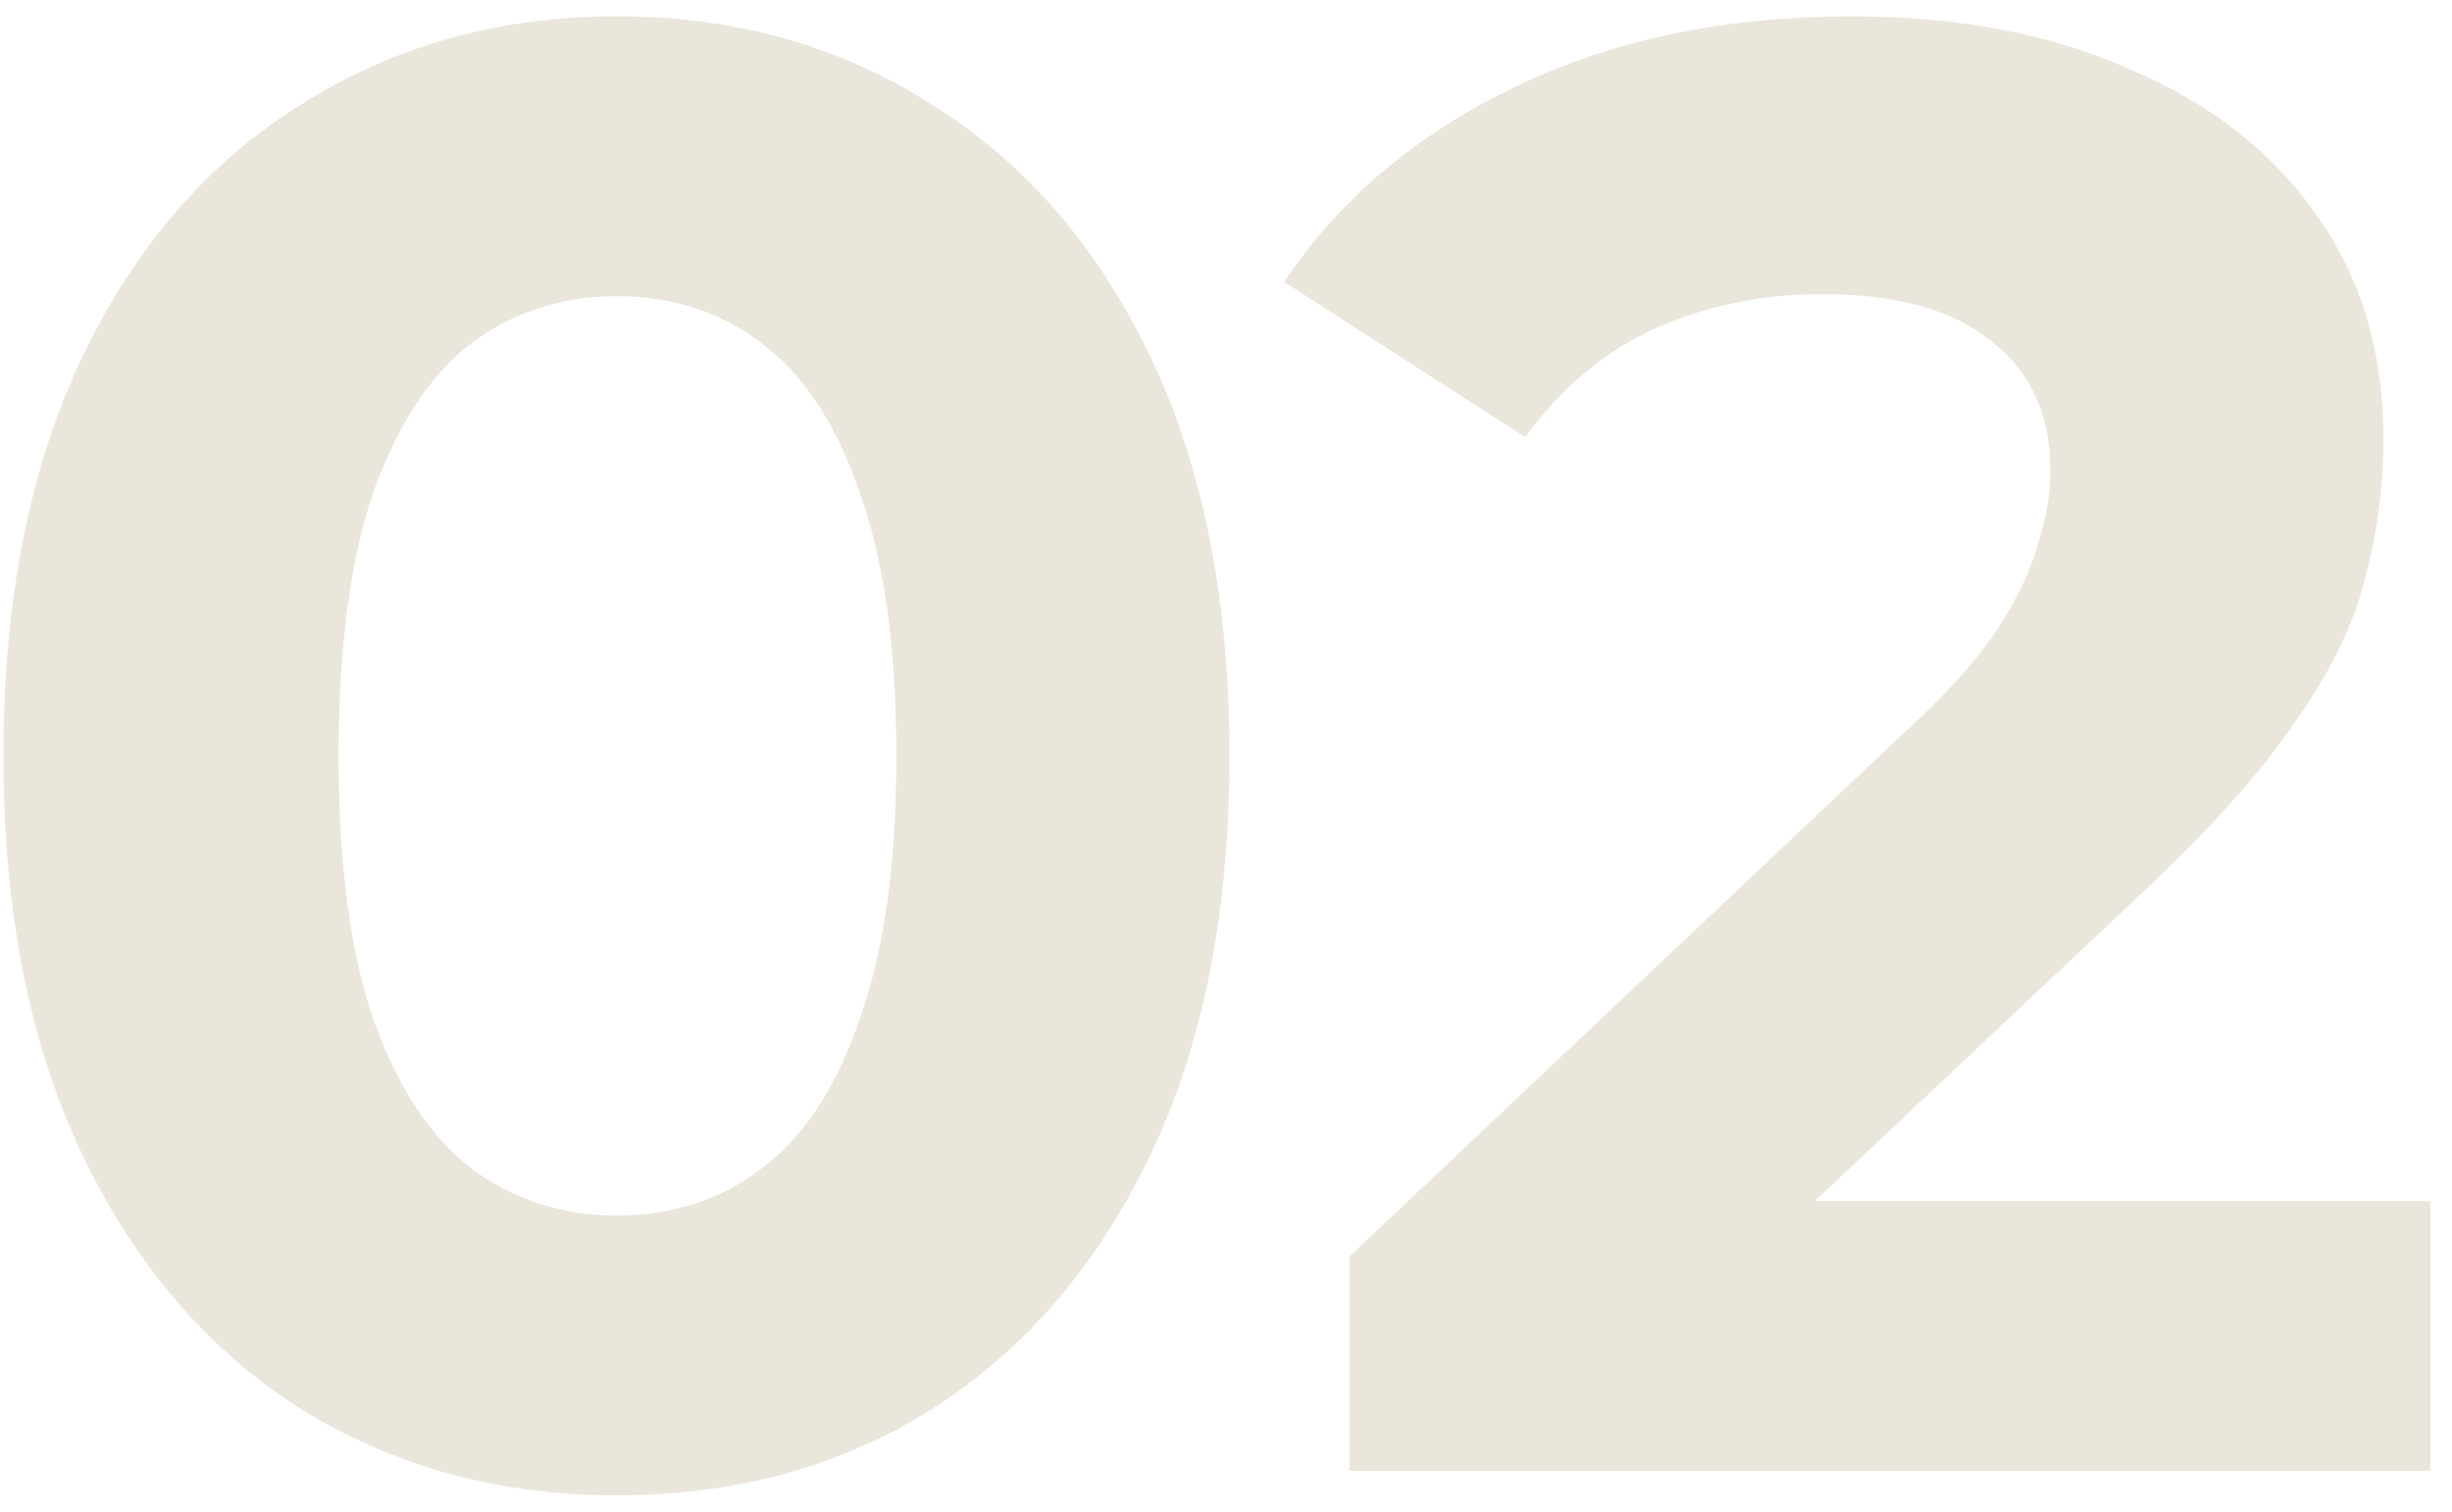 <?xml version="1.0" encoding="UTF-8"?> <svg xmlns="http://www.w3.org/2000/svg" width="60" height="37" viewBox="0 0 60 37" fill="none"><path opacity="0.2" d="M15.084 36.6C12.217 36.6 9.65 35.9 7.384 34.5C5.117 33.067 3.334 31 2.034 28.3C0.734 25.6 0.084 22.333 0.084 18.5C0.084 14.667 0.734 11.4 2.034 8.7C3.334 6 5.117 3.95 7.384 2.55C9.65 1.117 12.217 0.4 15.084 0.4C17.984 0.4 20.55 1.117 22.784 2.55C25.05 3.95 26.834 6 28.134 8.7C29.434 11.4 30.084 14.667 30.084 18.5C30.084 22.333 29.434 25.6 28.134 28.3C26.834 31 25.05 33.067 22.784 34.5C20.55 35.9 17.984 36.6 15.084 36.6ZM15.084 29.75C16.451 29.75 17.634 29.367 18.634 28.6C19.667 27.833 20.467 26.617 21.034 24.95C21.634 23.283 21.934 21.133 21.934 18.5C21.934 15.867 21.634 13.717 21.034 12.05C20.467 10.383 19.667 9.167 18.634 8.4C17.634 7.633 16.451 7.25 15.084 7.25C13.751 7.25 12.567 7.633 11.534 8.4C10.534 9.167 9.734 10.383 9.134 12.05C8.567 13.717 8.284 15.867 8.284 18.5C8.284 21.133 8.567 23.283 9.134 24.95C9.734 26.617 10.534 27.833 11.534 28.6C12.567 29.367 13.751 29.75 15.084 29.75ZM33.024 36V30.75L46.524 18C47.591 17.033 48.374 16.167 48.874 15.4C49.374 14.633 49.707 13.933 49.874 13.3C50.074 12.667 50.174 12.083 50.174 11.55C50.174 10.15 49.691 9.083 48.724 8.35C47.791 7.583 46.407 7.2 44.574 7.2C43.107 7.2 41.741 7.483 40.474 8.05C39.241 8.617 38.191 9.5 37.324 10.7L31.424 6.9C32.757 4.9 34.624 3.317 37.024 2.15C39.424 0.983 42.191 0.4 45.324 0.4C47.924 0.4 50.191 0.833 52.124 1.7C54.091 2.533 55.607 3.717 56.674 5.25C57.774 6.783 58.324 8.617 58.324 10.75C58.324 11.883 58.174 13.017 57.874 14.15C57.607 15.25 57.041 16.417 56.174 17.65C55.341 18.883 54.107 20.267 52.474 21.8L41.274 32.35L39.724 29.4H59.474V36H33.024Z" fill="#9A8550"></path></svg> 